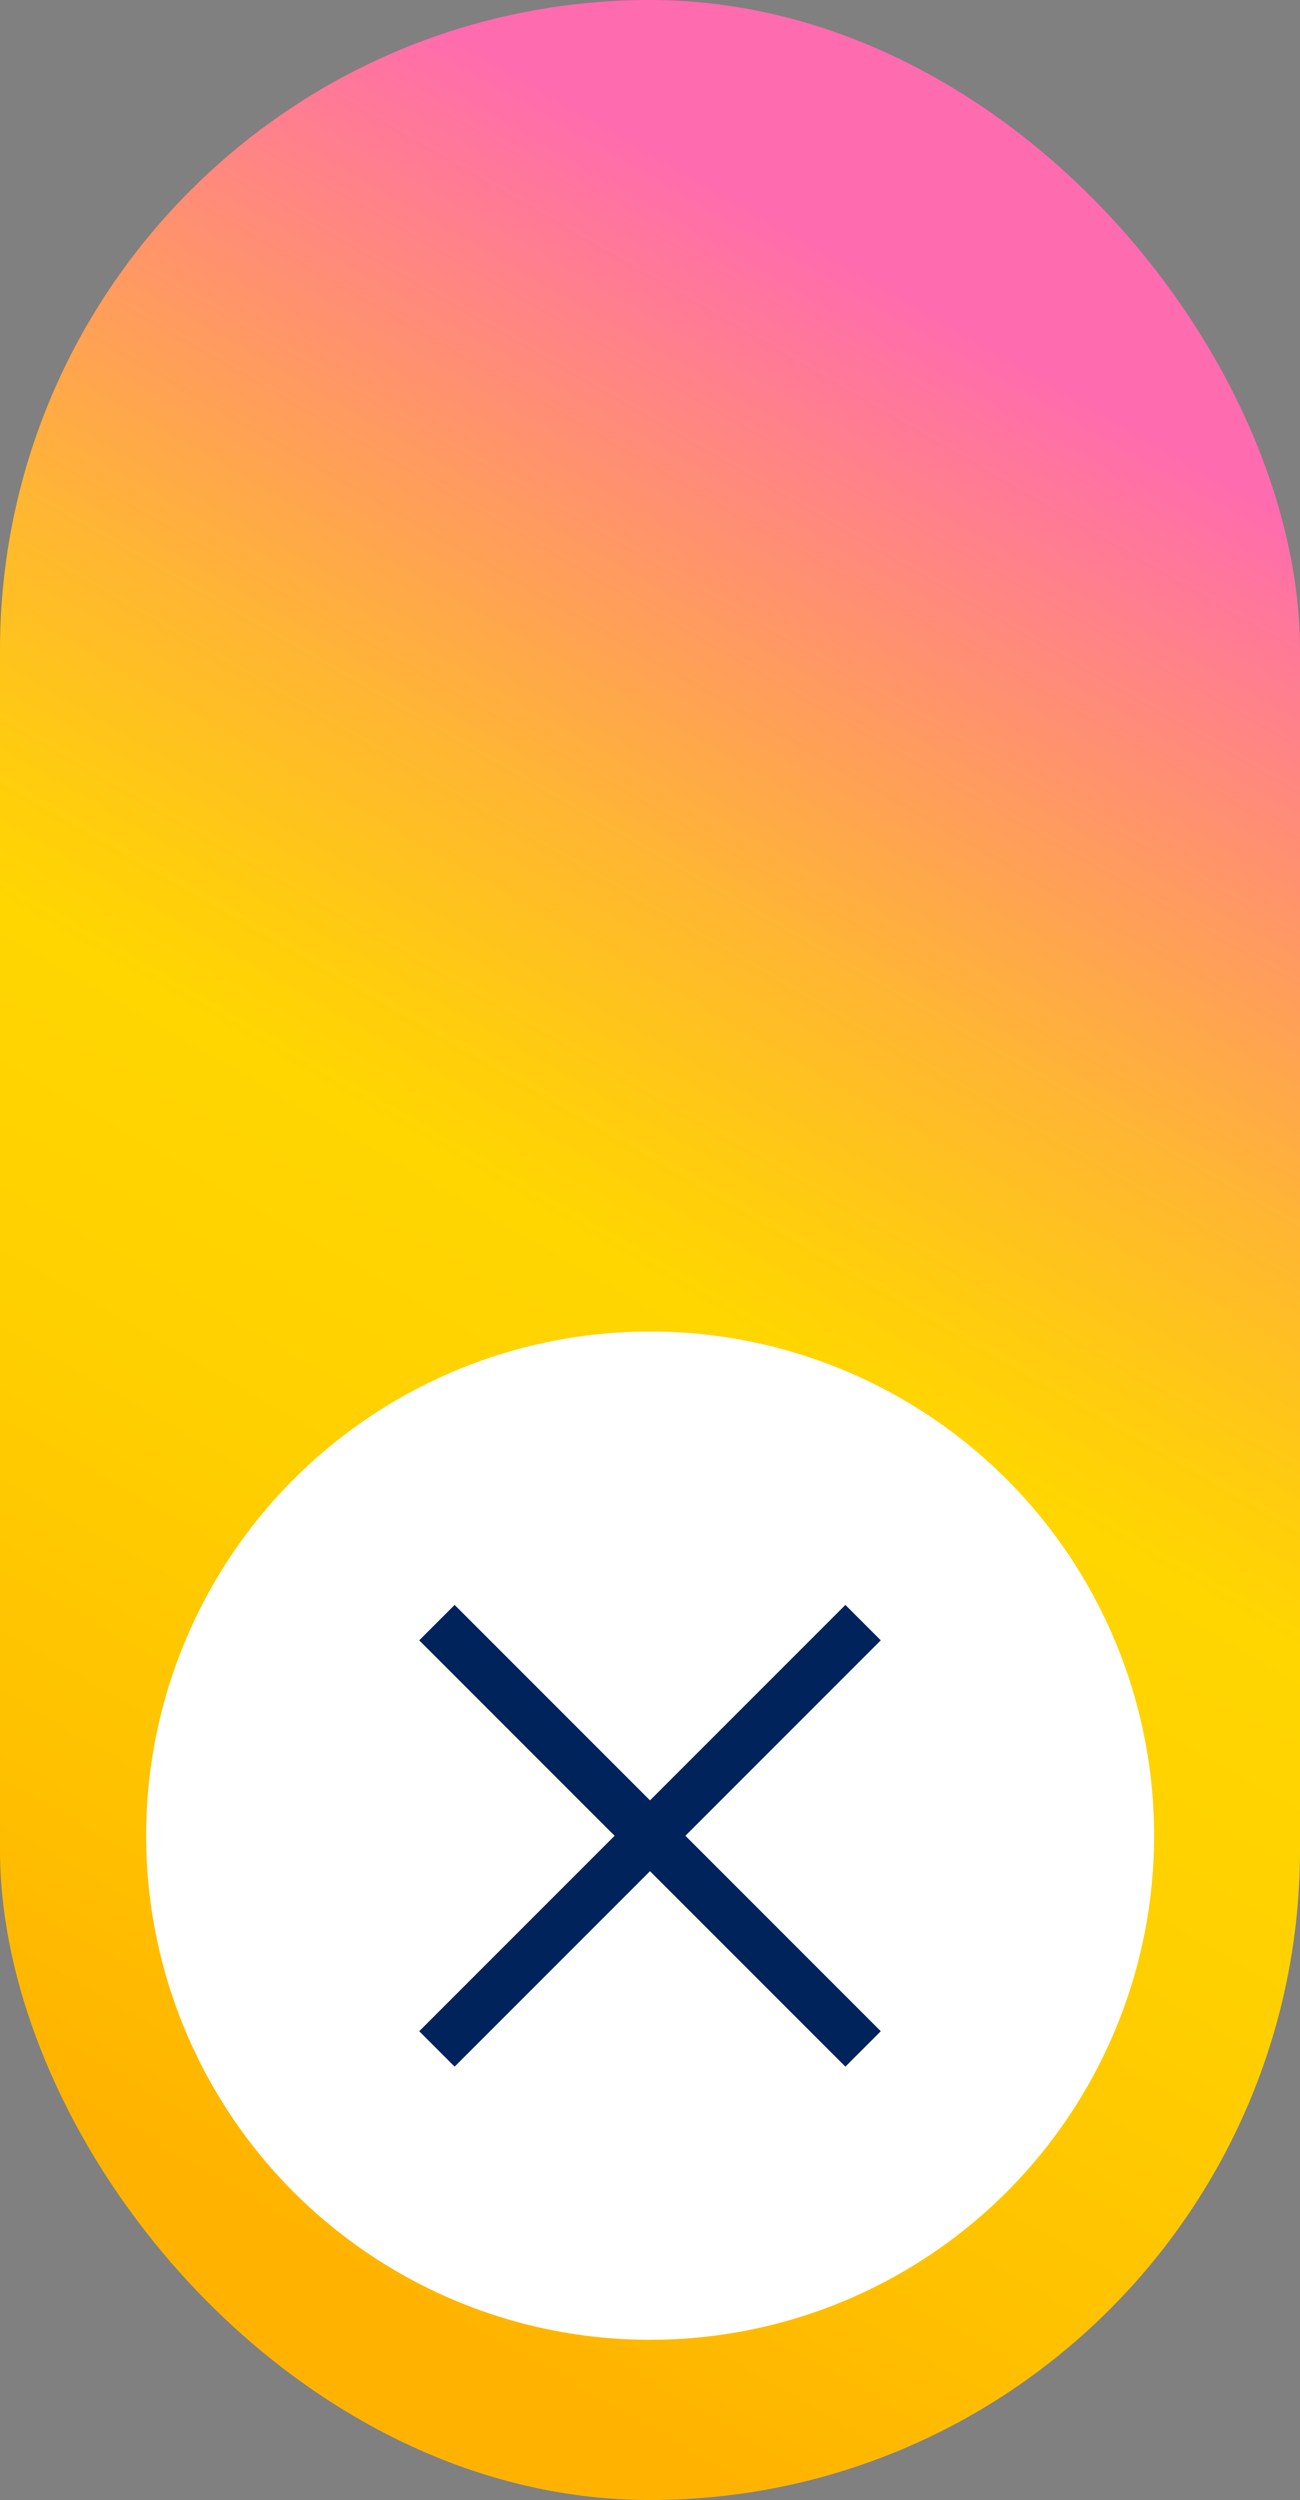 <?xml version="1.0" encoding="UTF-8"?>
<svg id="uuid-b4ebe942-3f2a-450e-be34-075e5d12f349" data-name="レイヤー 2" xmlns="http://www.w3.org/2000/svg" xmlns:xlink="http://www.w3.org/1999/xlink" viewBox="0 0 51.95 99.87">
  <rect x="0" y="0" width="51.95" height="99.87" fill="#808080" stroke="none"/>
  <defs>
    <linearGradient id="uuid-39311efe-ede4-44aa-a8a7-dd555ef590a0" data-name="名称未設定グラデーション 8" x1="2.61" y1="90.41" x2="49.34" y2="9.47" gradientUnits="userSpaceOnUse">
      <stop offset=".06" stop-color="#ffb300"/>
      <stop offset=".17" stop-color="#ffc000"/>
      <stop offset=".35" stop-color="#ffd000"/>
      <stop offset=".49" stop-color="#ffd600"/>
      <stop offset=".54" stop-color="#ffcd0d"/>
      <stop offset=".64" stop-color="#ffb731"/>
      <stop offset=".77" stop-color="#ff936c"/>
      <stop offset=".91" stop-color="#ff6baf"/>
    </linearGradient>
  </defs>
  <g id="uuid-7f2b6c52-7df7-4218-82c1-08462164f572" data-name="レイヤー 1">
    <g>
      <rect x="0" y="0" width="51.95" height="99.87" rx="25.98" ry="25.98" fill="url(#uuid-39311efe-ede4-44aa-a8a7-dd555ef590a0)"/>
      <circle cx="25.98" cy="73.33" r="20.14" fill="#fff"/>
      <g>
        <line x1="34.49" y1="64.82" x2="17.46" y2="81.85" fill="none" stroke="#00235b" stroke-miterlimit="10" stroke-width="2"/>
        <line x1="17.46" y1="64.82" x2="34.49" y2="81.85" fill="none" stroke="#00235b" stroke-miterlimit="10" stroke-width="2"/>
      </g>
    </g>
  </g>
</svg>